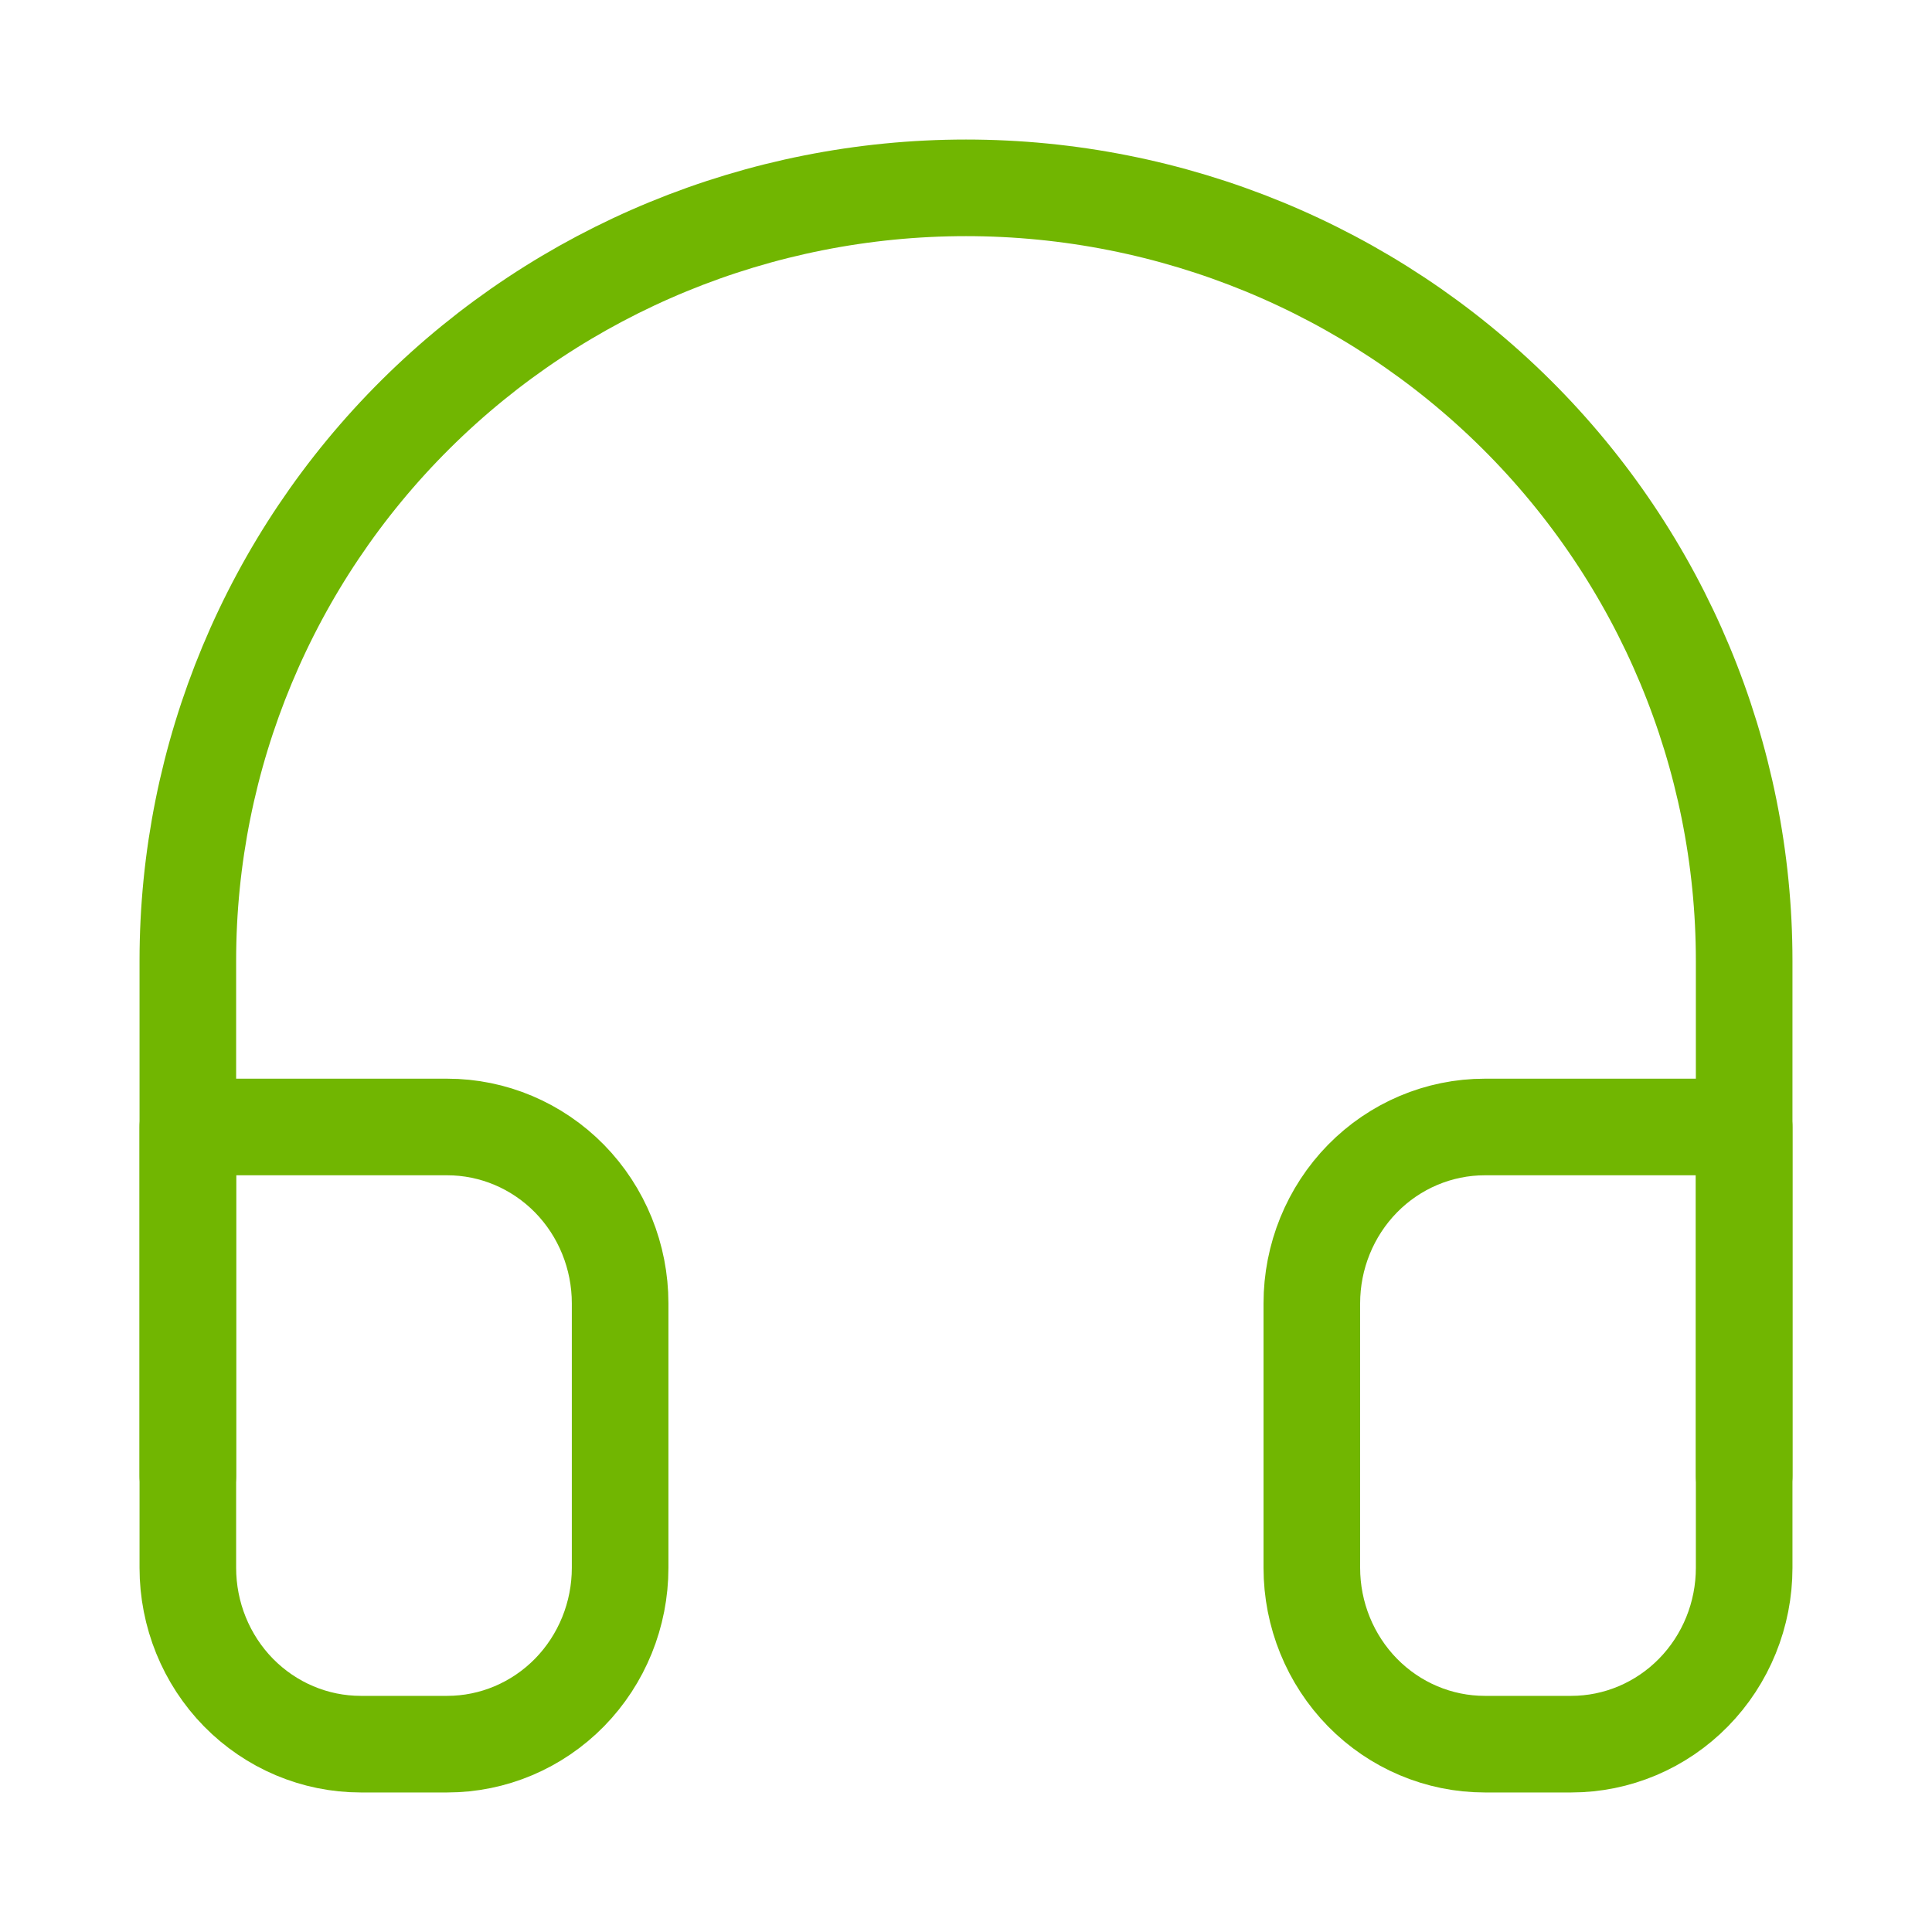 <svg width="40" height="40" viewBox="0 0 40 40" fill="none" xmlns="http://www.w3.org/2000/svg">
<path d="M3.889 30.556V19.889C3.889 15.646 5.586 11.576 8.608 8.575C11.629 5.575 15.727 3.889 20 3.889C24.273 3.889 28.371 5.575 31.392 8.575C34.413 11.576 36.111 15.646 36.111 19.889V30.556" stroke="#71B601" stroke-width="2" stroke-linecap="round" stroke-linejoin="round"/>
<path d="M36.111 32.46C36.111 33.428 35.734 34.357 35.062 35.042C34.391 35.726 33.48 36.111 32.531 36.111H30.741C29.791 36.111 28.88 35.726 28.209 35.042C27.538 34.357 27.16 33.428 27.16 32.46V26.984C27.16 26.016 27.538 25.087 28.209 24.402C28.88 23.718 29.791 23.333 30.741 23.333H36.111V32.46ZM3.889 32.46C3.889 33.428 4.266 34.357 4.937 35.042C5.609 35.726 6.519 36.111 7.469 36.111H9.259C10.209 36.111 11.119 35.726 11.791 35.042C12.462 34.357 12.839 33.428 12.839 32.46V26.984C12.839 26.016 12.462 25.087 11.791 24.402C11.119 23.718 10.209 23.333 9.259 23.333H3.889V32.46Z" stroke="#71B601" stroke-width="2" stroke-linecap="round" stroke-linejoin="round"/>
</svg>
